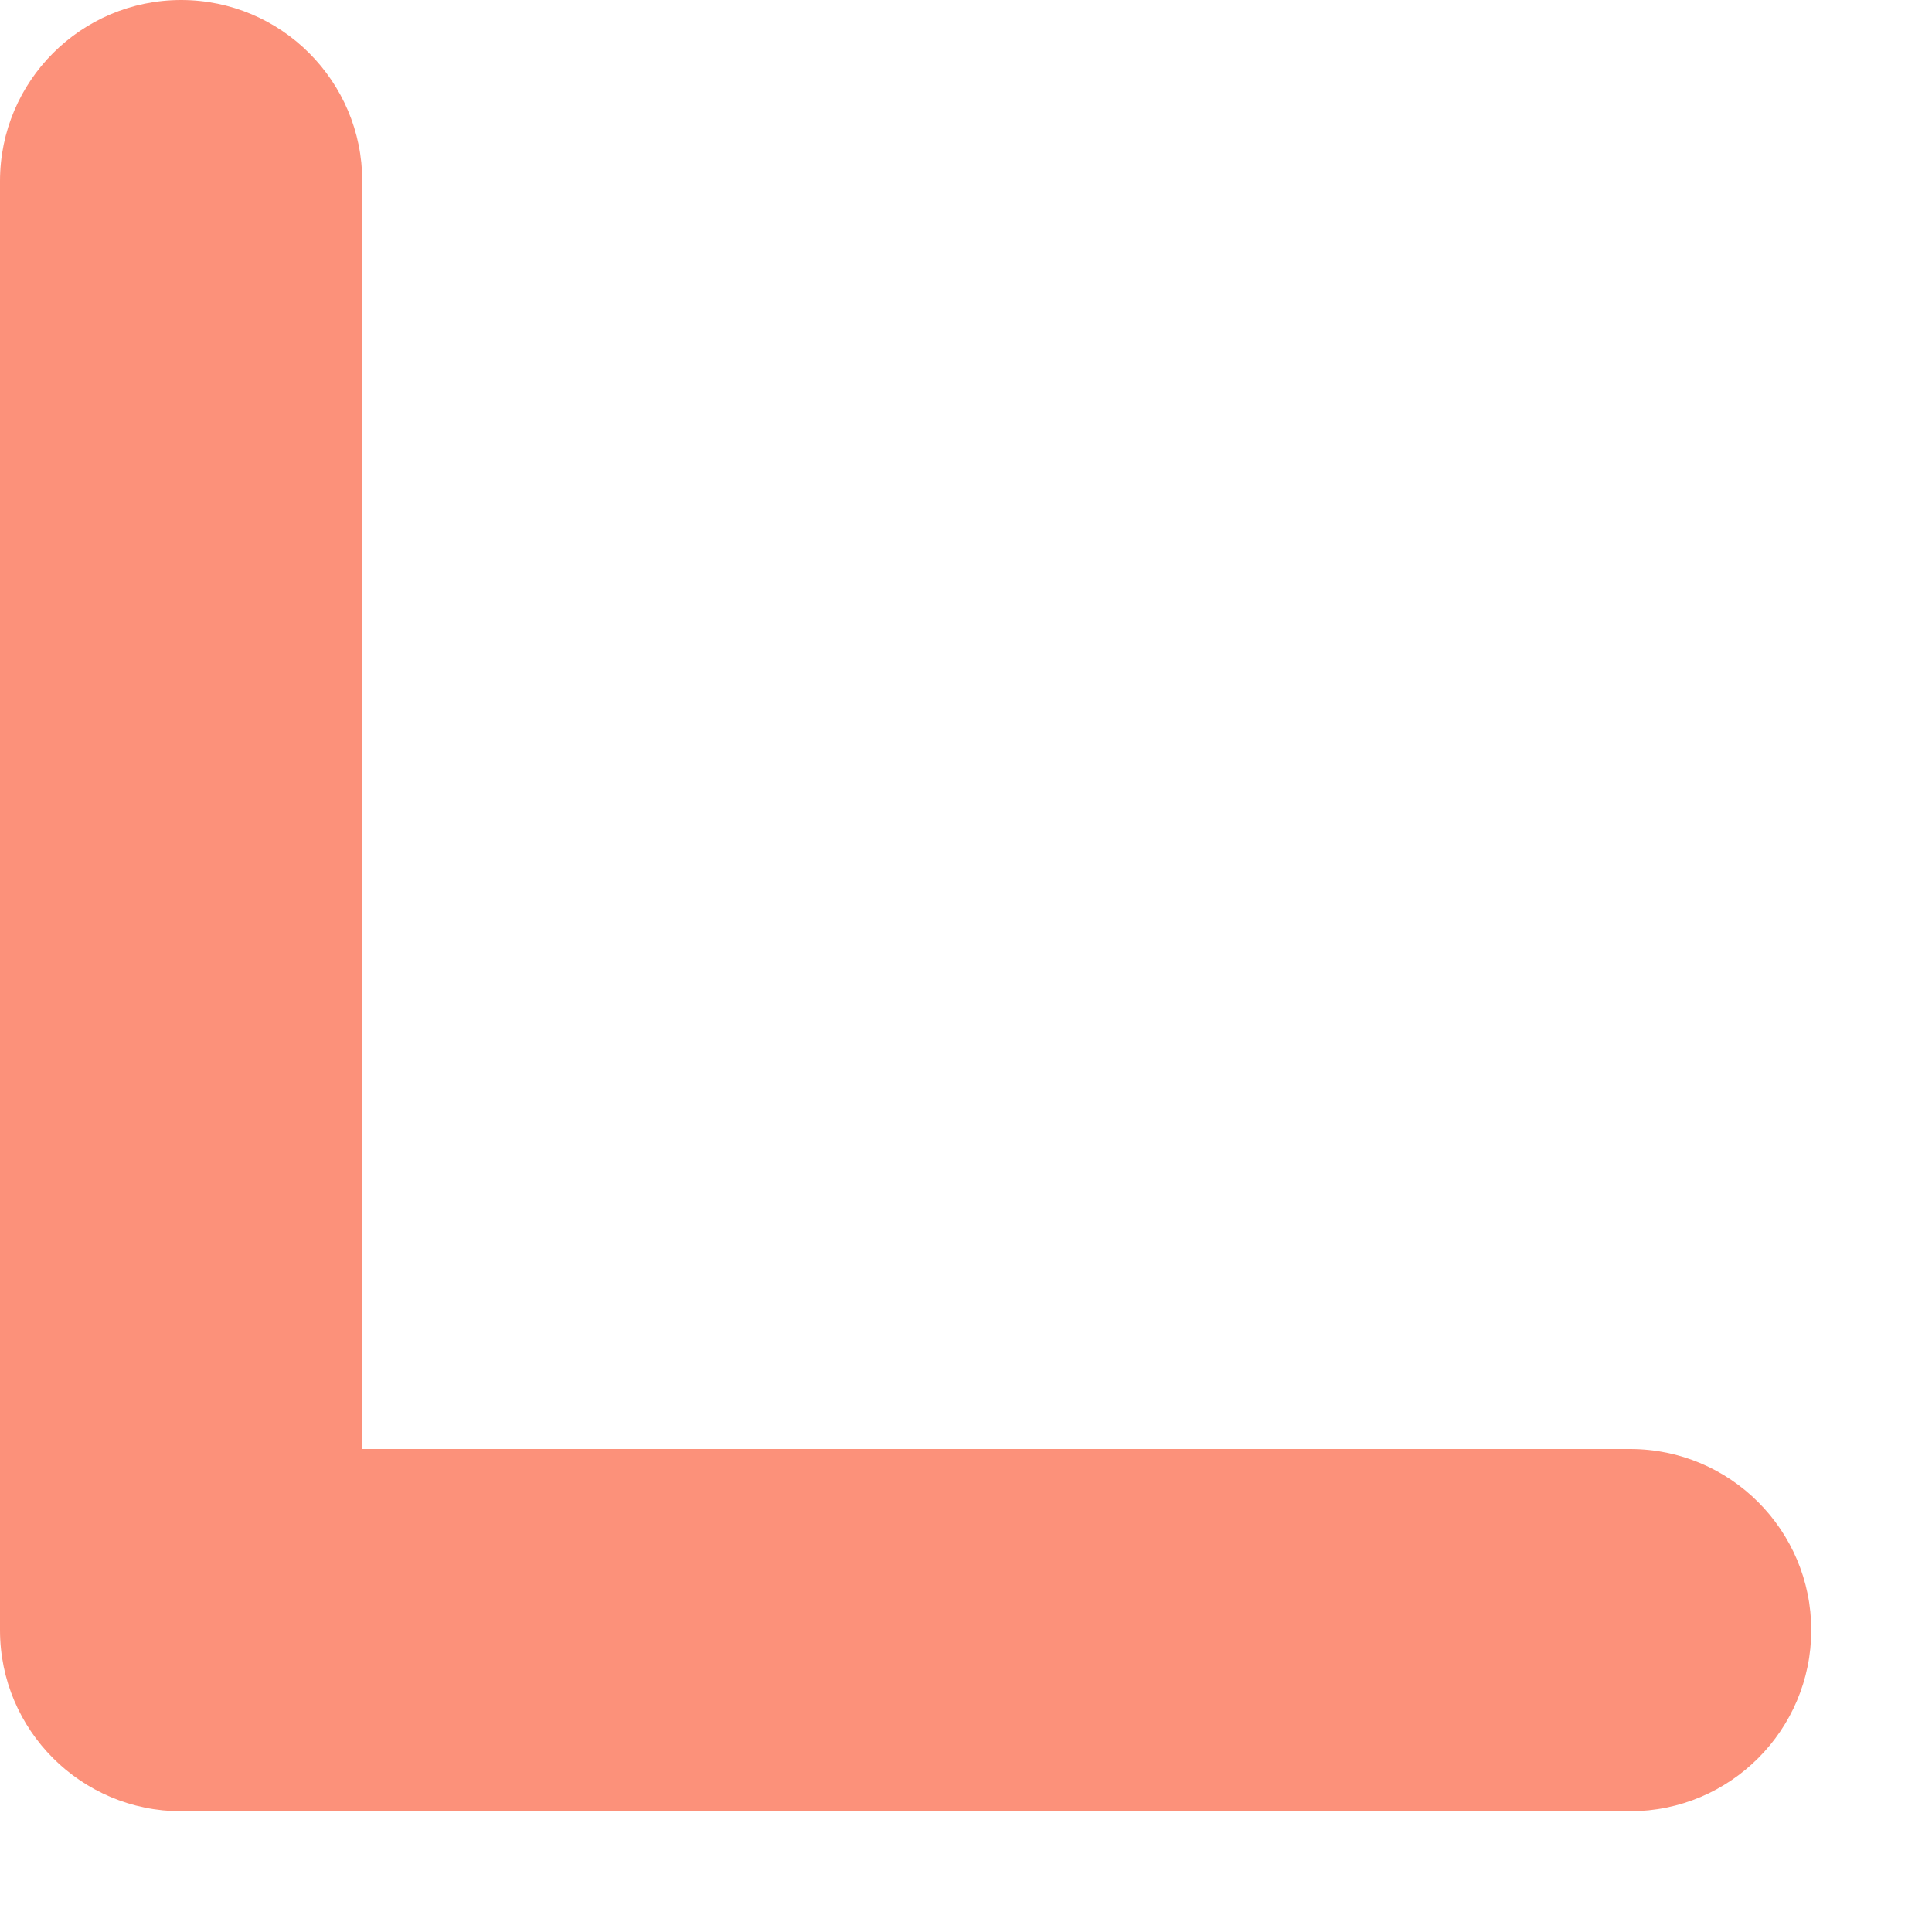 <?xml version="1.0" encoding="utf-8"?>
<svg xmlns="http://www.w3.org/2000/svg" fill="none" height="100%" overflow="visible" preserveAspectRatio="none" style="display: block;" viewBox="0 0 12 12" width="100%">
<path clip-rule="evenodd" d="M1.125 0C1.746 0 2.25 0.504 2.25 1.125V9H10.125C10.746 9 11.25 9.504 11.25 10.125C11.25 10.746 10.746 11.25 10.125 11.25H1.125C0.504 11.25 1.78814e-07 10.746 8.9407e-08 10.125L0 1.125C0 0.504 0.504 0 1.125 0Z" fill="#FC917A" fill-rule="evenodd" id="Vector (Stroke)"/>
</svg>